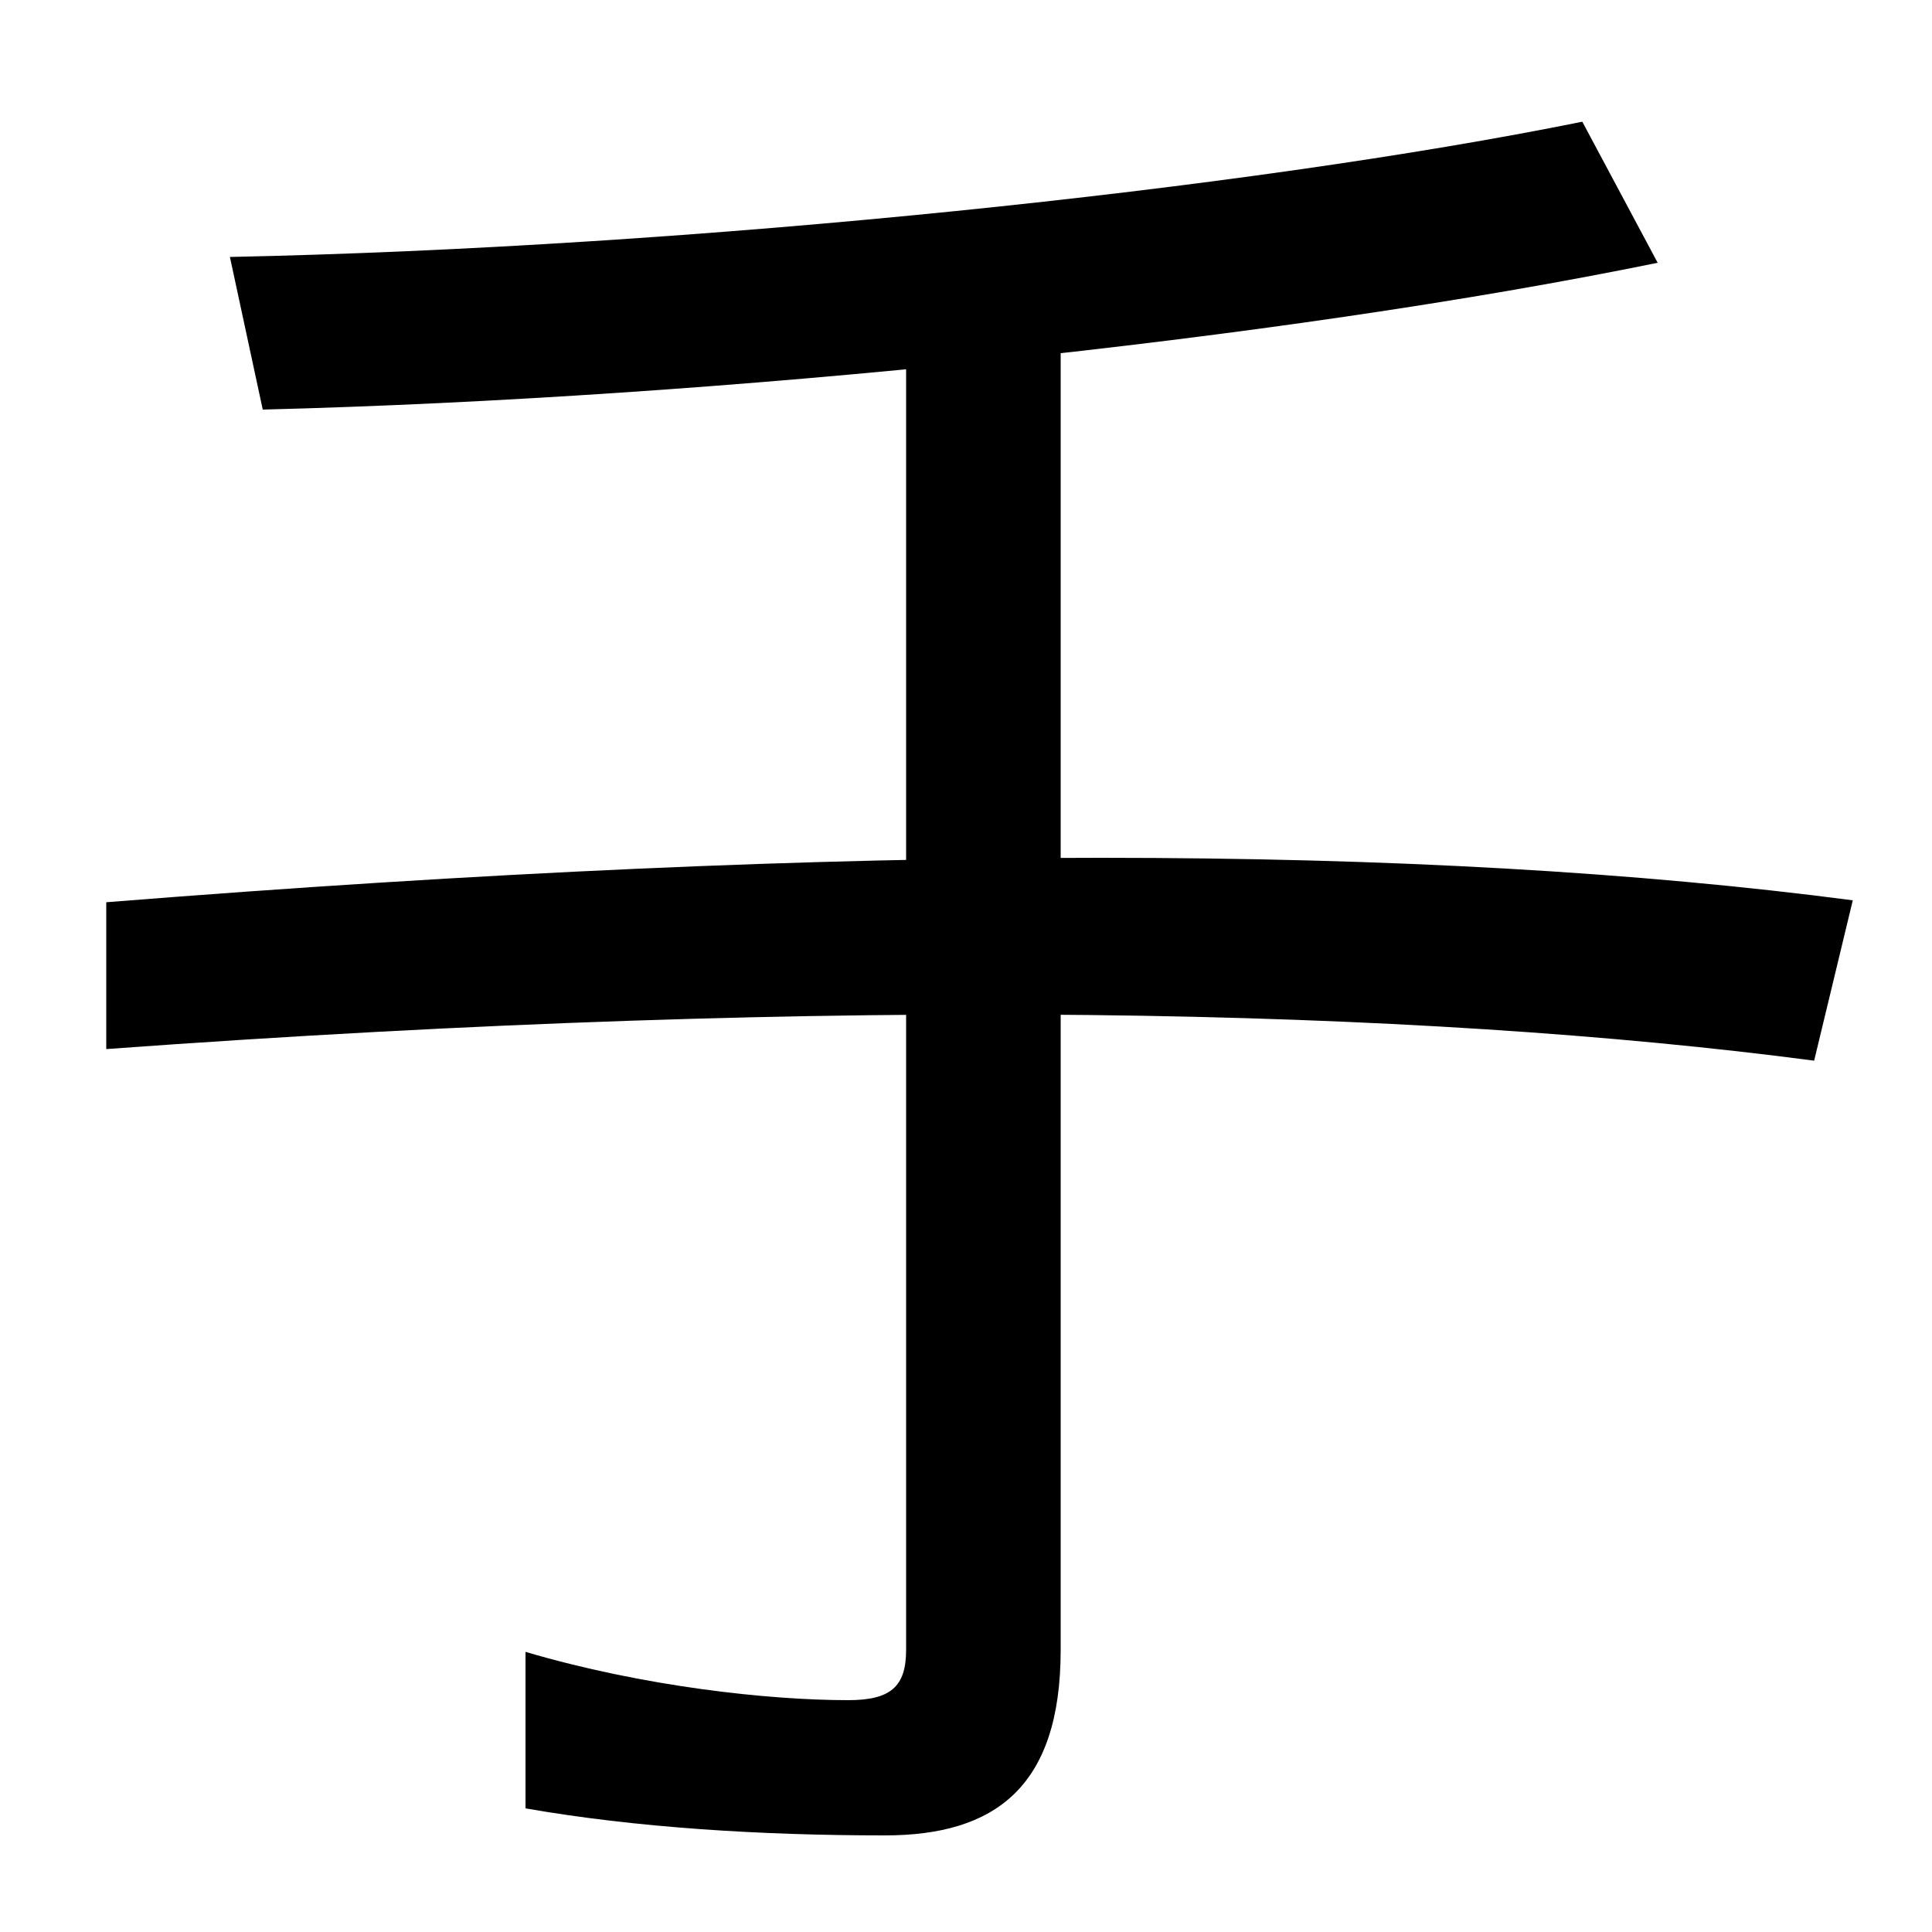 <svg xmlns="http://www.w3.org/2000/svg" width="1000" height="1000"><path d="M458 -70C515 -70 549 -45 549 26V725H469V26C469 7 461 0 439 0C398 0 333 7 272 25V-56C329 -66 394 -70 458 -70ZM939 331 959 414C738 443 444 444 55 413V337C439 365 734 358 939 331ZM119 747 136 668C373 674 663 704 858 744L819 817C646 782 360 752 119 747Z" transform="translate(0, 880) scale(1,-1)" /></svg>